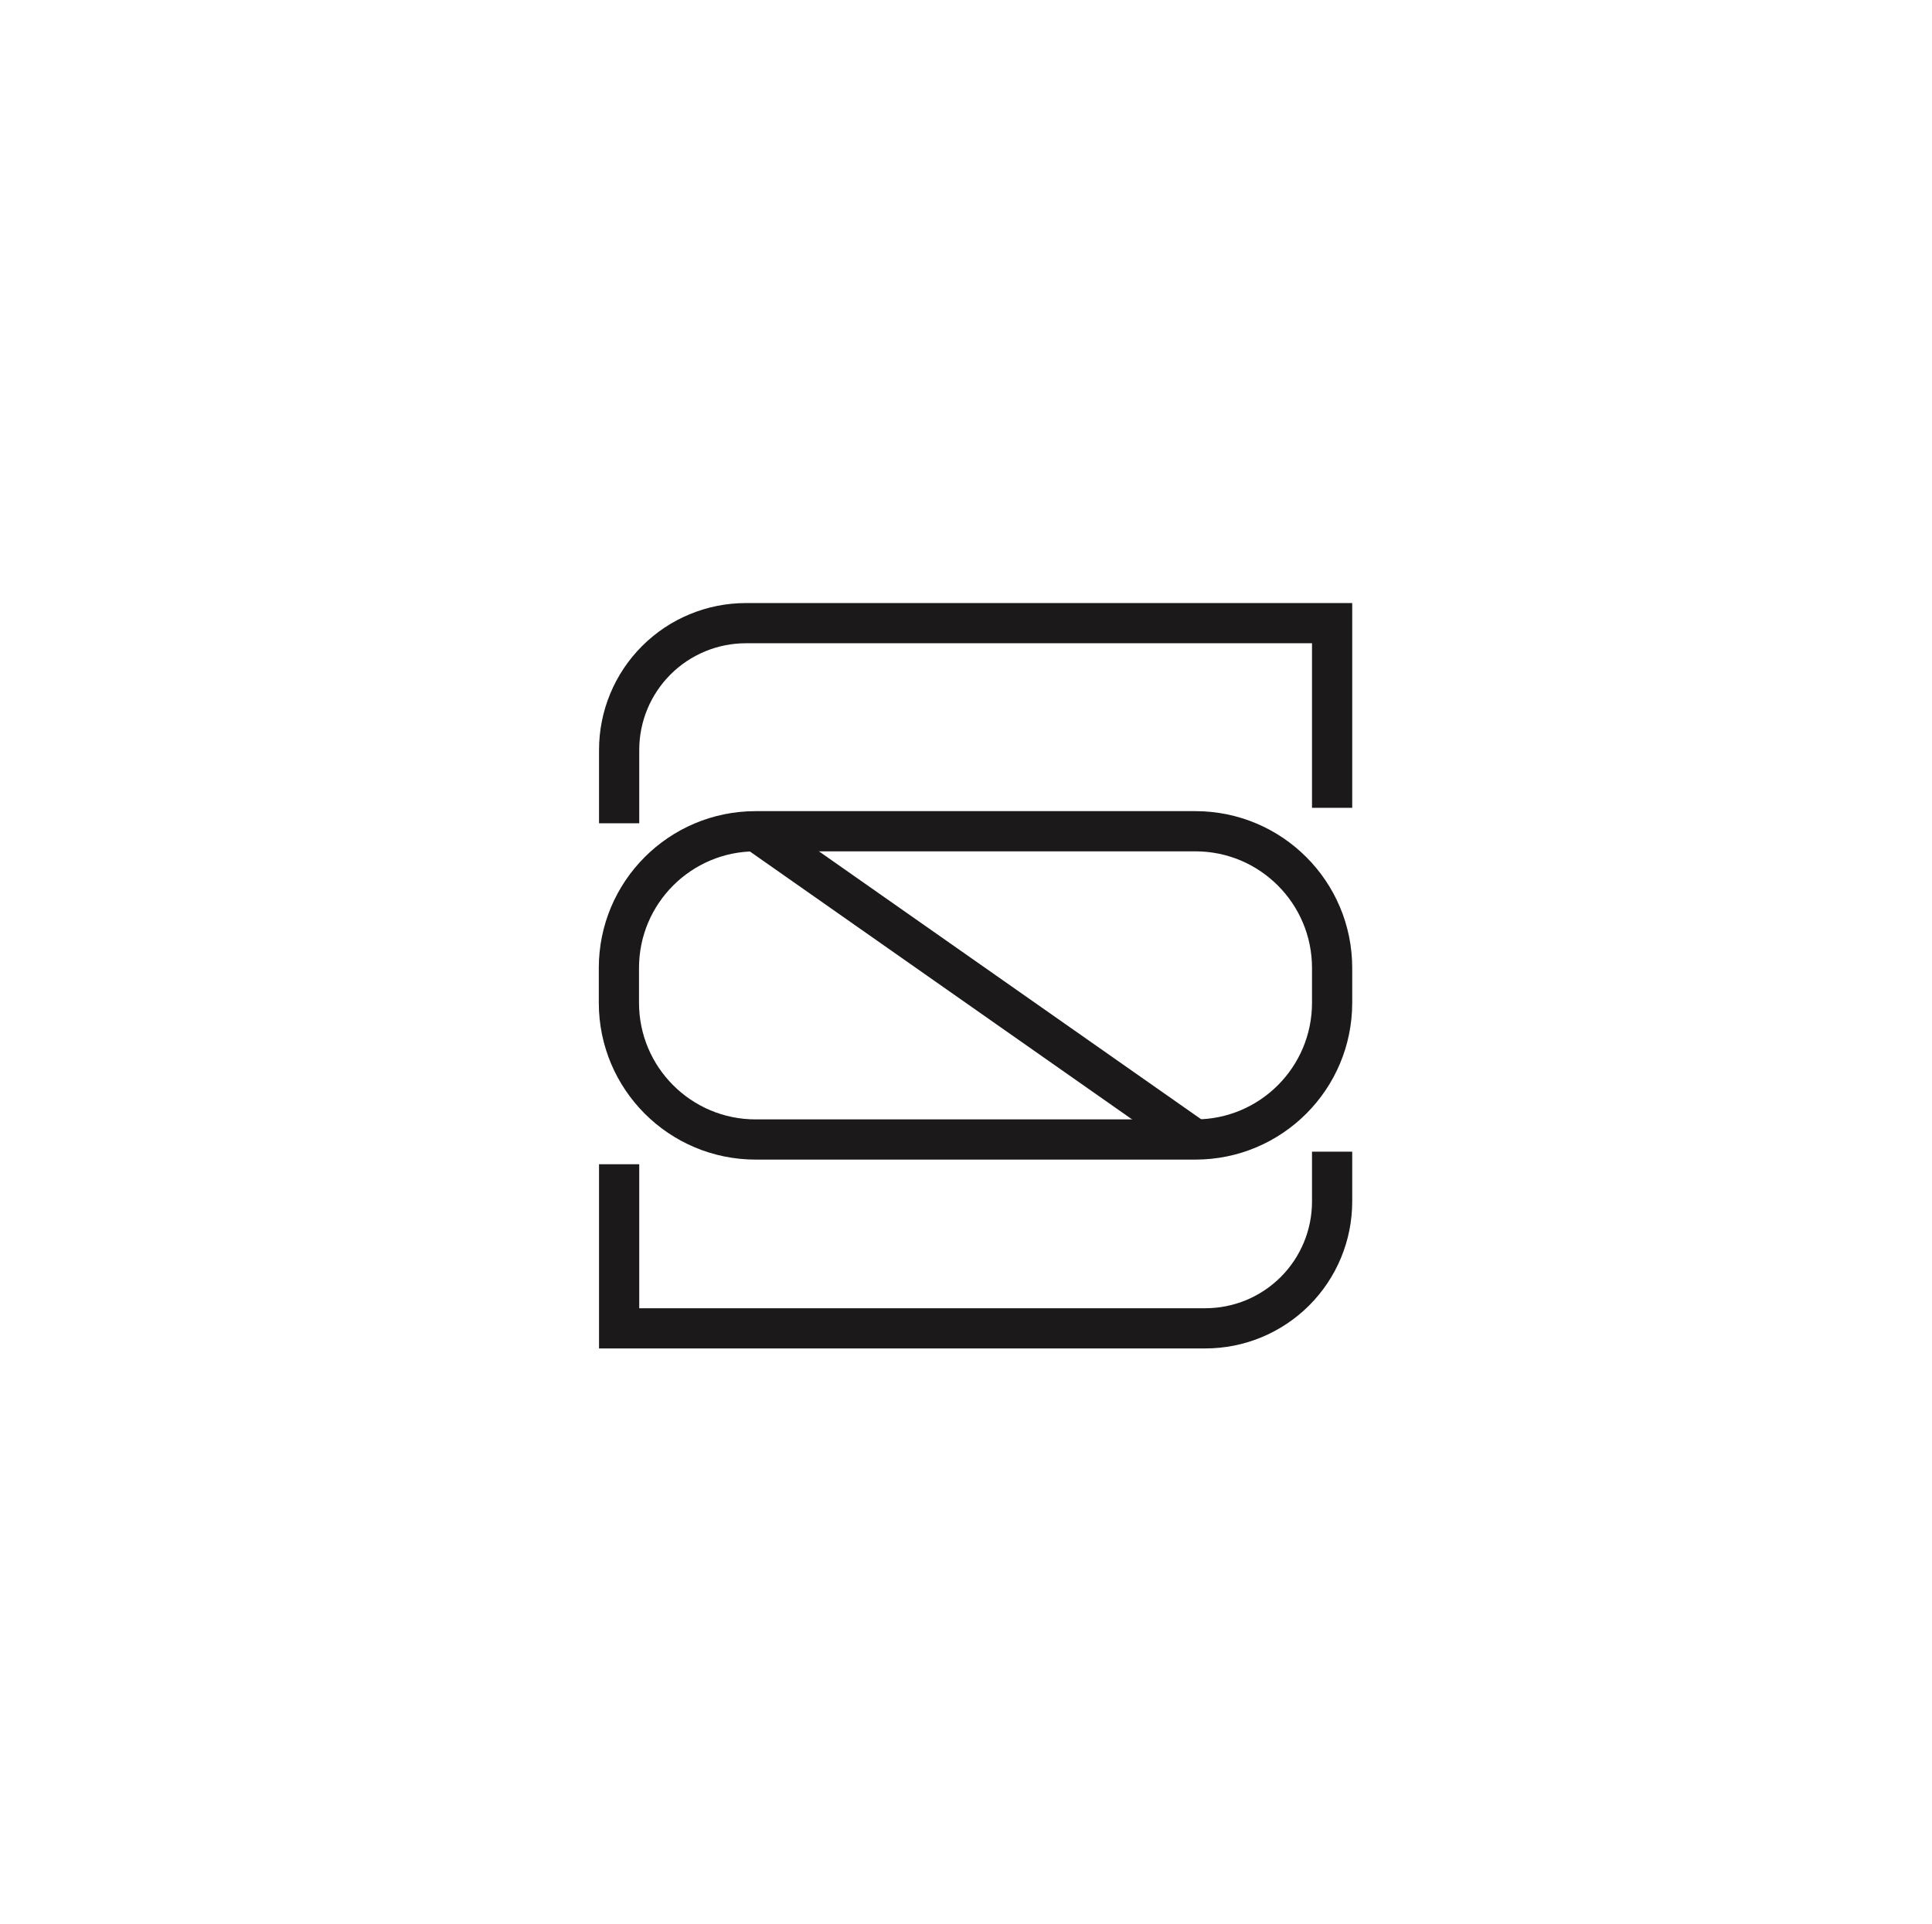 <svg xmlns="http://www.w3.org/2000/svg" width="259" height="258" viewBox="0 0 259 258" fill="none"><path d="M178.58 154.41V161.1C178.58 165.609 176.789 169.933 173.601 173.121C170.413 176.309 166.089 178.1 161.58 178.1H83V156.1" stroke="#1B1919" stroke-width="5.39" stroke-miterlimit="10"></path><path d="M83 110.38V100.55C83 96.041 84.791 91.717 87.979 88.529C91.167 85.341 95.491 83.55 100 83.55H178.58V108.31" stroke="#1B1919" stroke-width="5.39" stroke-miterlimit="10"></path><path d="M160.25 111.45H101.3C91.177 111.45 82.97 119.657 82.97 129.78V134.45C82.97 144.574 91.177 152.78 101.3 152.78H160.25C170.373 152.78 178.58 144.574 178.58 134.45V129.78C178.58 119.657 170.373 111.45 160.25 111.45Z" stroke="#1B1919" stroke-width="5.39" stroke-miterlimit="10"></path><path d="M101.3 111.45L160.25 152.78" stroke="#1B1919" stroke-width="5.33" stroke-miterlimit="10"></path></svg>